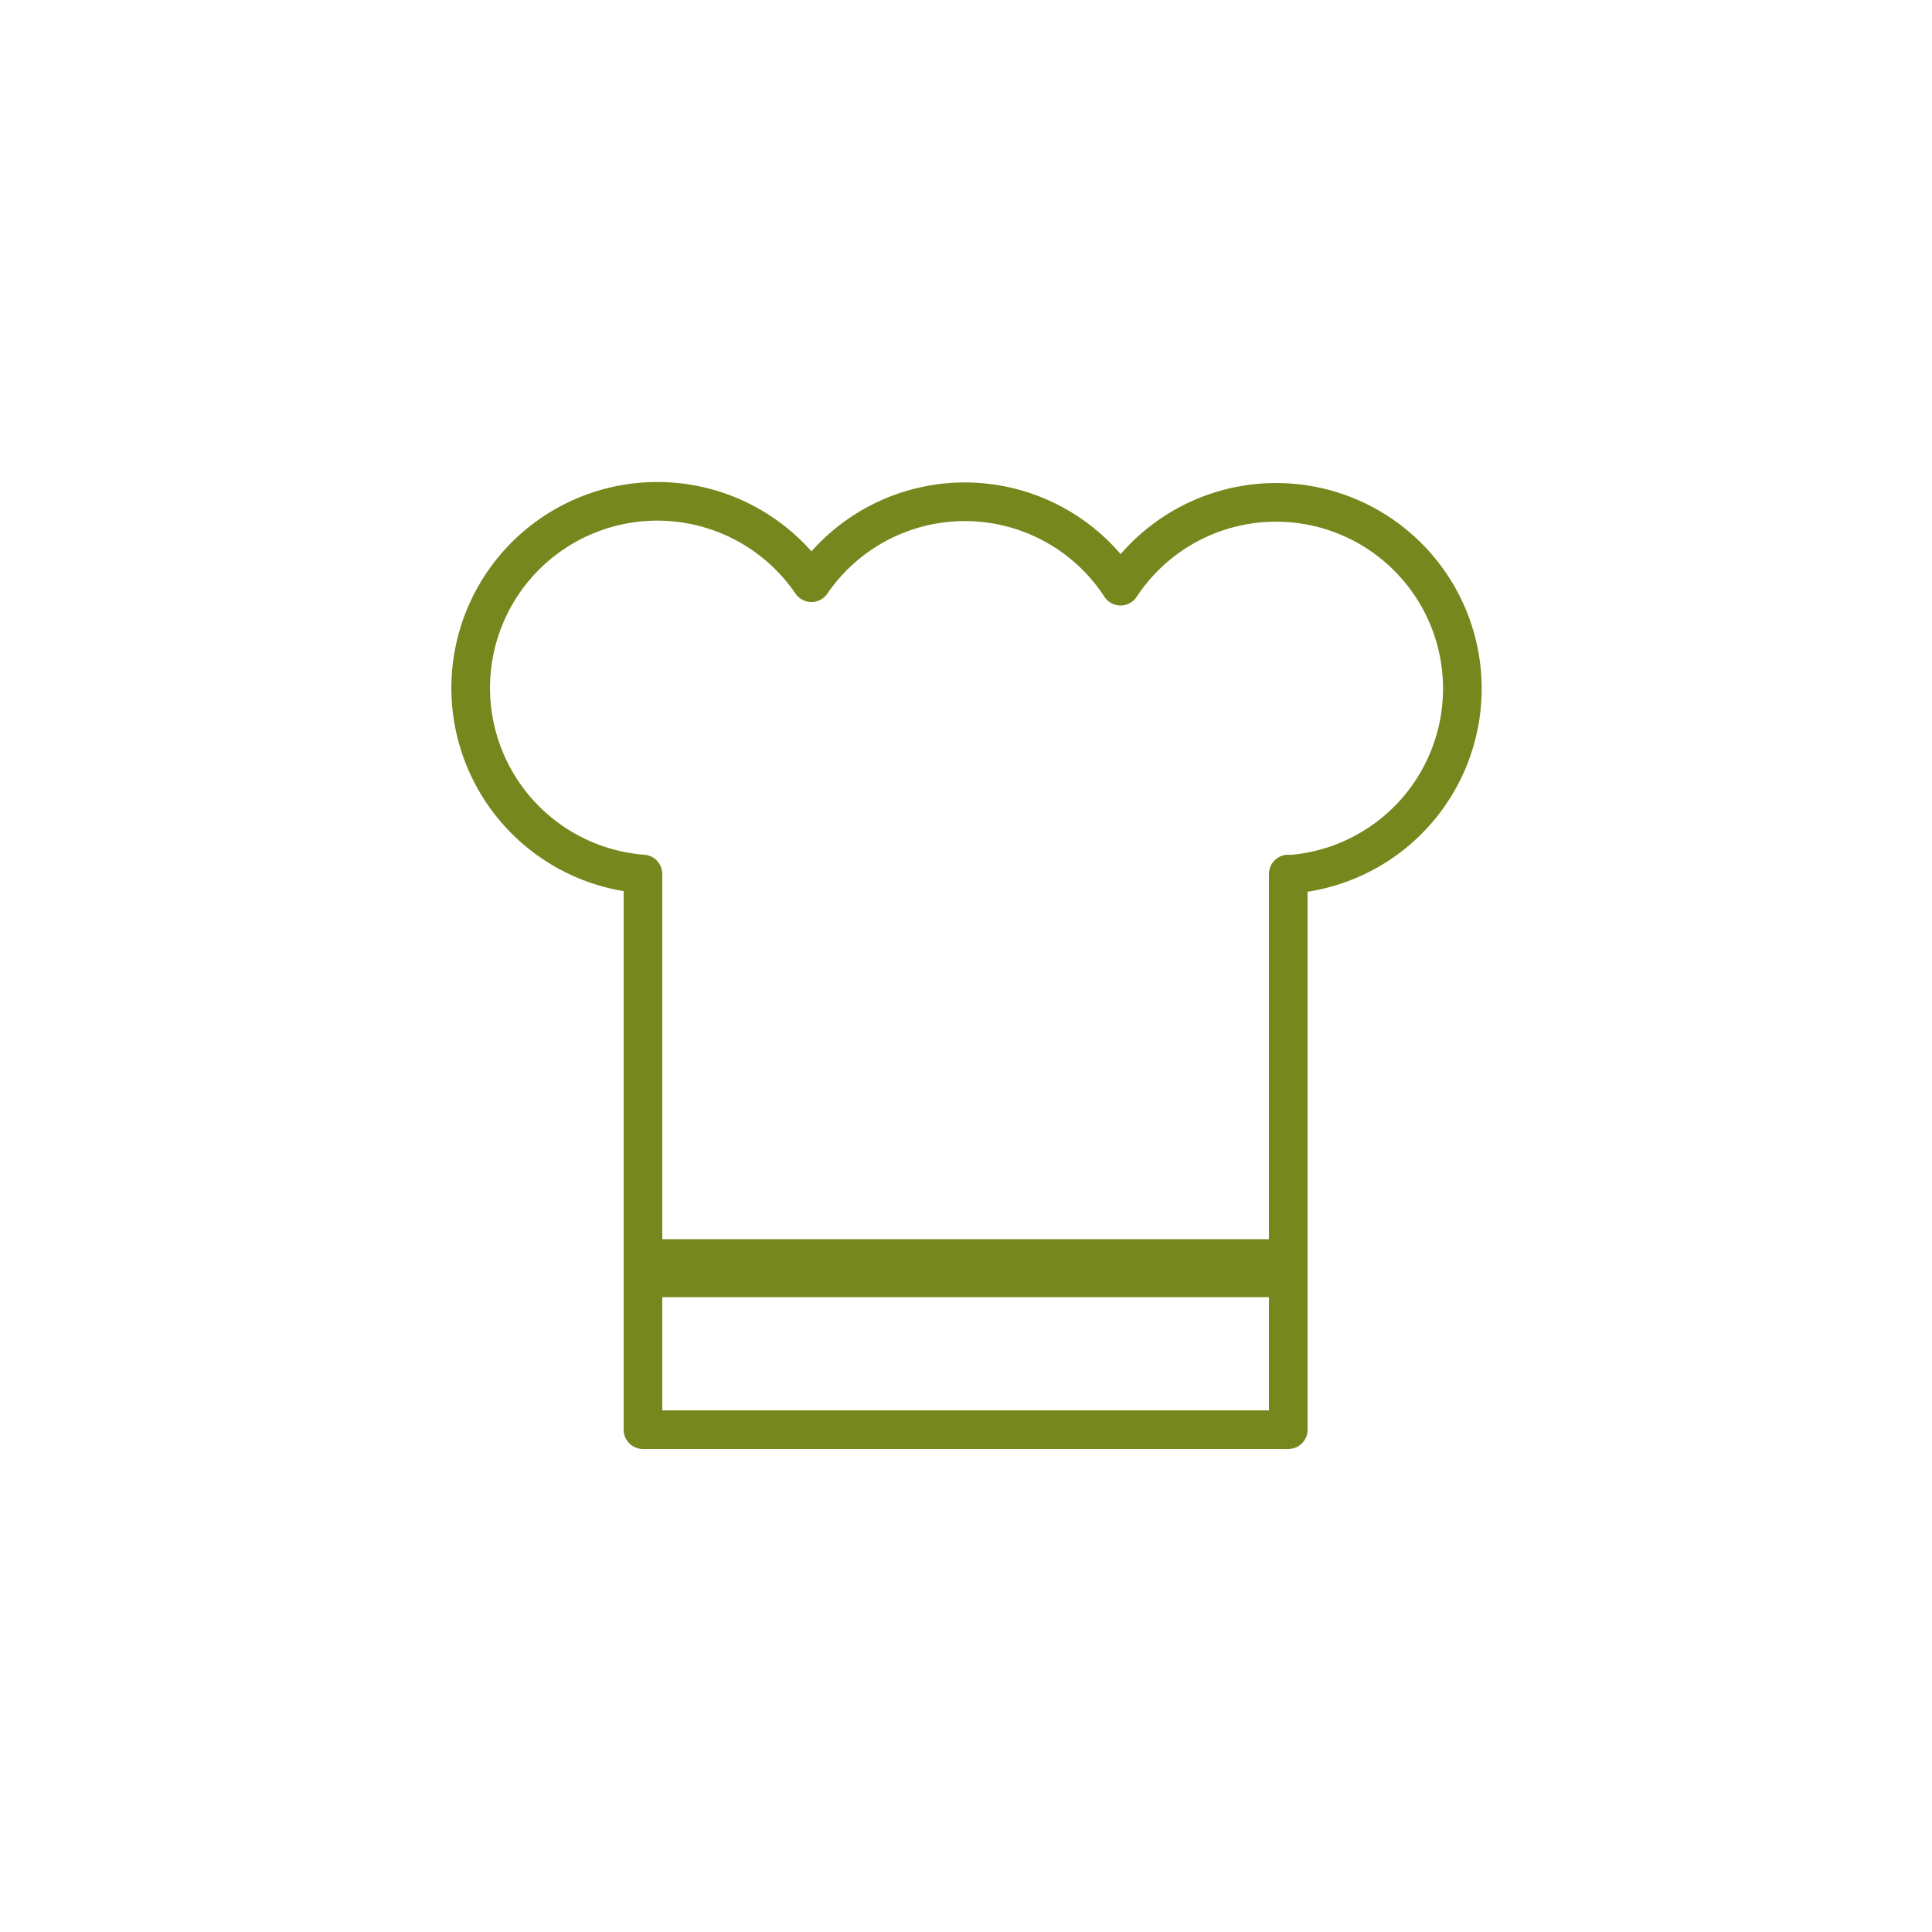 <svg xmlns="http://www.w3.org/2000/svg" viewBox="0 0 50 50"><defs><style>.cls-1,.cls-2{fill:none;stroke:#76881d;}.cls-1{stroke-linecap:round;stroke-linejoin:round;}.cls-2{stroke-miterlimit:10;stroke-width:1.5px;}</style></defs><title>Zeichenfläche 73</title><path class="cls-1" d="M33.34 22.62v14.38h-16.7v-14.38a4.83 4.83 0 1 1 4.36-7.54 4.81 4.81 0 0 1 8 .09 4.82 4.82 0 1 1 4.35 7.46"/><path class="cls-2" d="M16.65 32.82h16.7"/></svg>